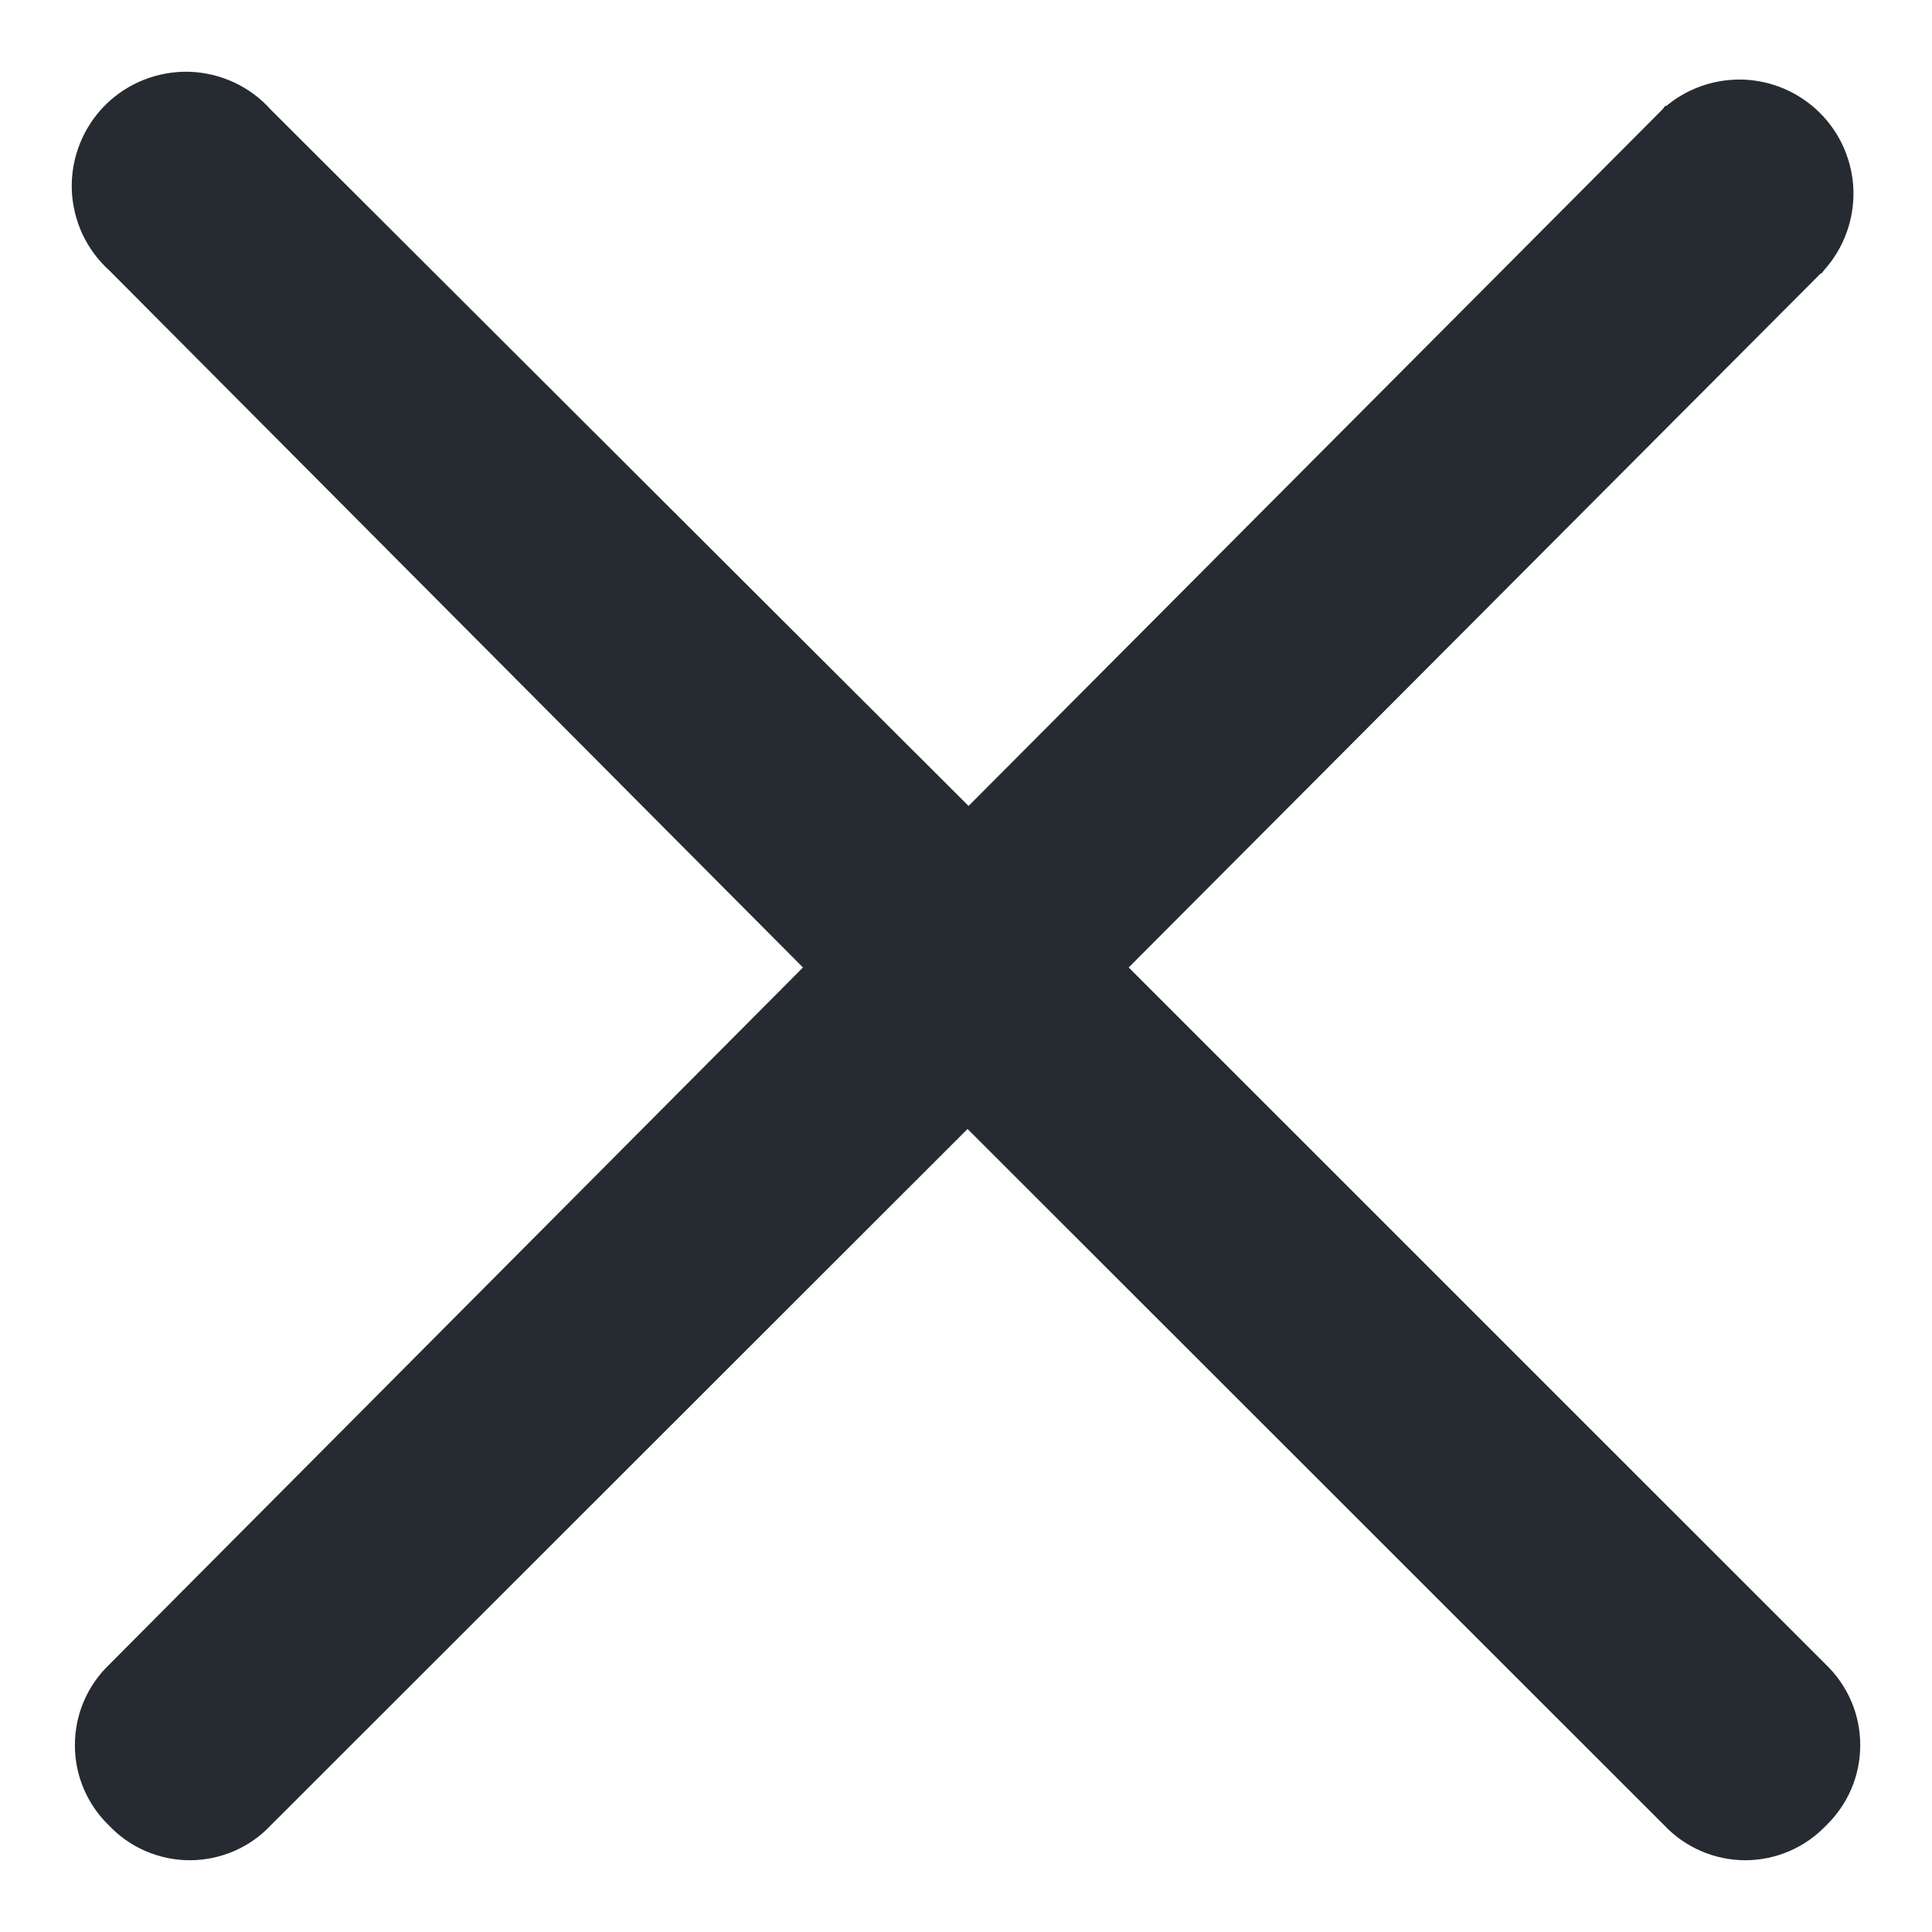 <svg width="21" height="21" viewBox="0 0 21 21" fill="none" xmlns="http://www.w3.org/2000/svg">
<path d="M19.746 2.861L19.747 2.861L19.751 2.856C19.942 2.641 20.044 2.36 20.036 2.072C20.027 1.784 19.909 1.51 19.705 1.306C19.501 1.102 19.227 0.984 18.939 0.975C18.651 0.967 18.37 1.069 18.155 1.26L18.154 1.26L18.15 1.265L10.528 8.916L2.863 1.267C2.762 1.153 2.638 1.061 2.499 0.996C2.359 0.931 2.208 0.895 2.054 0.89C1.9 0.886 1.747 0.913 1.603 0.97C1.46 1.027 1.33 1.112 1.221 1.221C1.112 1.33 1.027 1.46 0.97 1.603C0.913 1.746 0.886 1.9 0.89 2.054C0.895 2.208 0.931 2.359 0.996 2.499C1.061 2.637 1.153 2.761 1.267 2.863L8.883 10.516L1.266 18.17C1.158 18.273 1.072 18.397 1.013 18.534C0.954 18.671 0.924 18.819 0.924 18.969C0.924 19.119 0.954 19.267 1.013 19.404C1.072 19.541 1.157 19.664 1.265 19.767C1.367 19.875 1.49 19.961 1.627 20.02C1.765 20.079 1.913 20.11 2.063 20.11C2.213 20.11 2.361 20.079 2.499 20.02C2.636 19.961 2.76 19.875 2.862 19.766L10.517 12.116L18.171 19.766C18.274 19.875 18.398 19.961 18.535 20.02C18.672 20.079 18.821 20.11 18.971 20.11C19.12 20.11 19.269 20.079 19.406 20.02C19.543 19.961 19.666 19.875 19.769 19.767C19.876 19.664 19.962 19.541 20.021 19.404C20.08 19.267 20.11 19.119 20.11 18.969C20.11 18.819 20.08 18.671 20.021 18.534C19.962 18.397 19.876 18.273 19.768 18.17L12.113 10.516L19.746 2.861Z" fill="#262B31" stroke="#262B31" stroke-width="0.22"/>
</svg>
